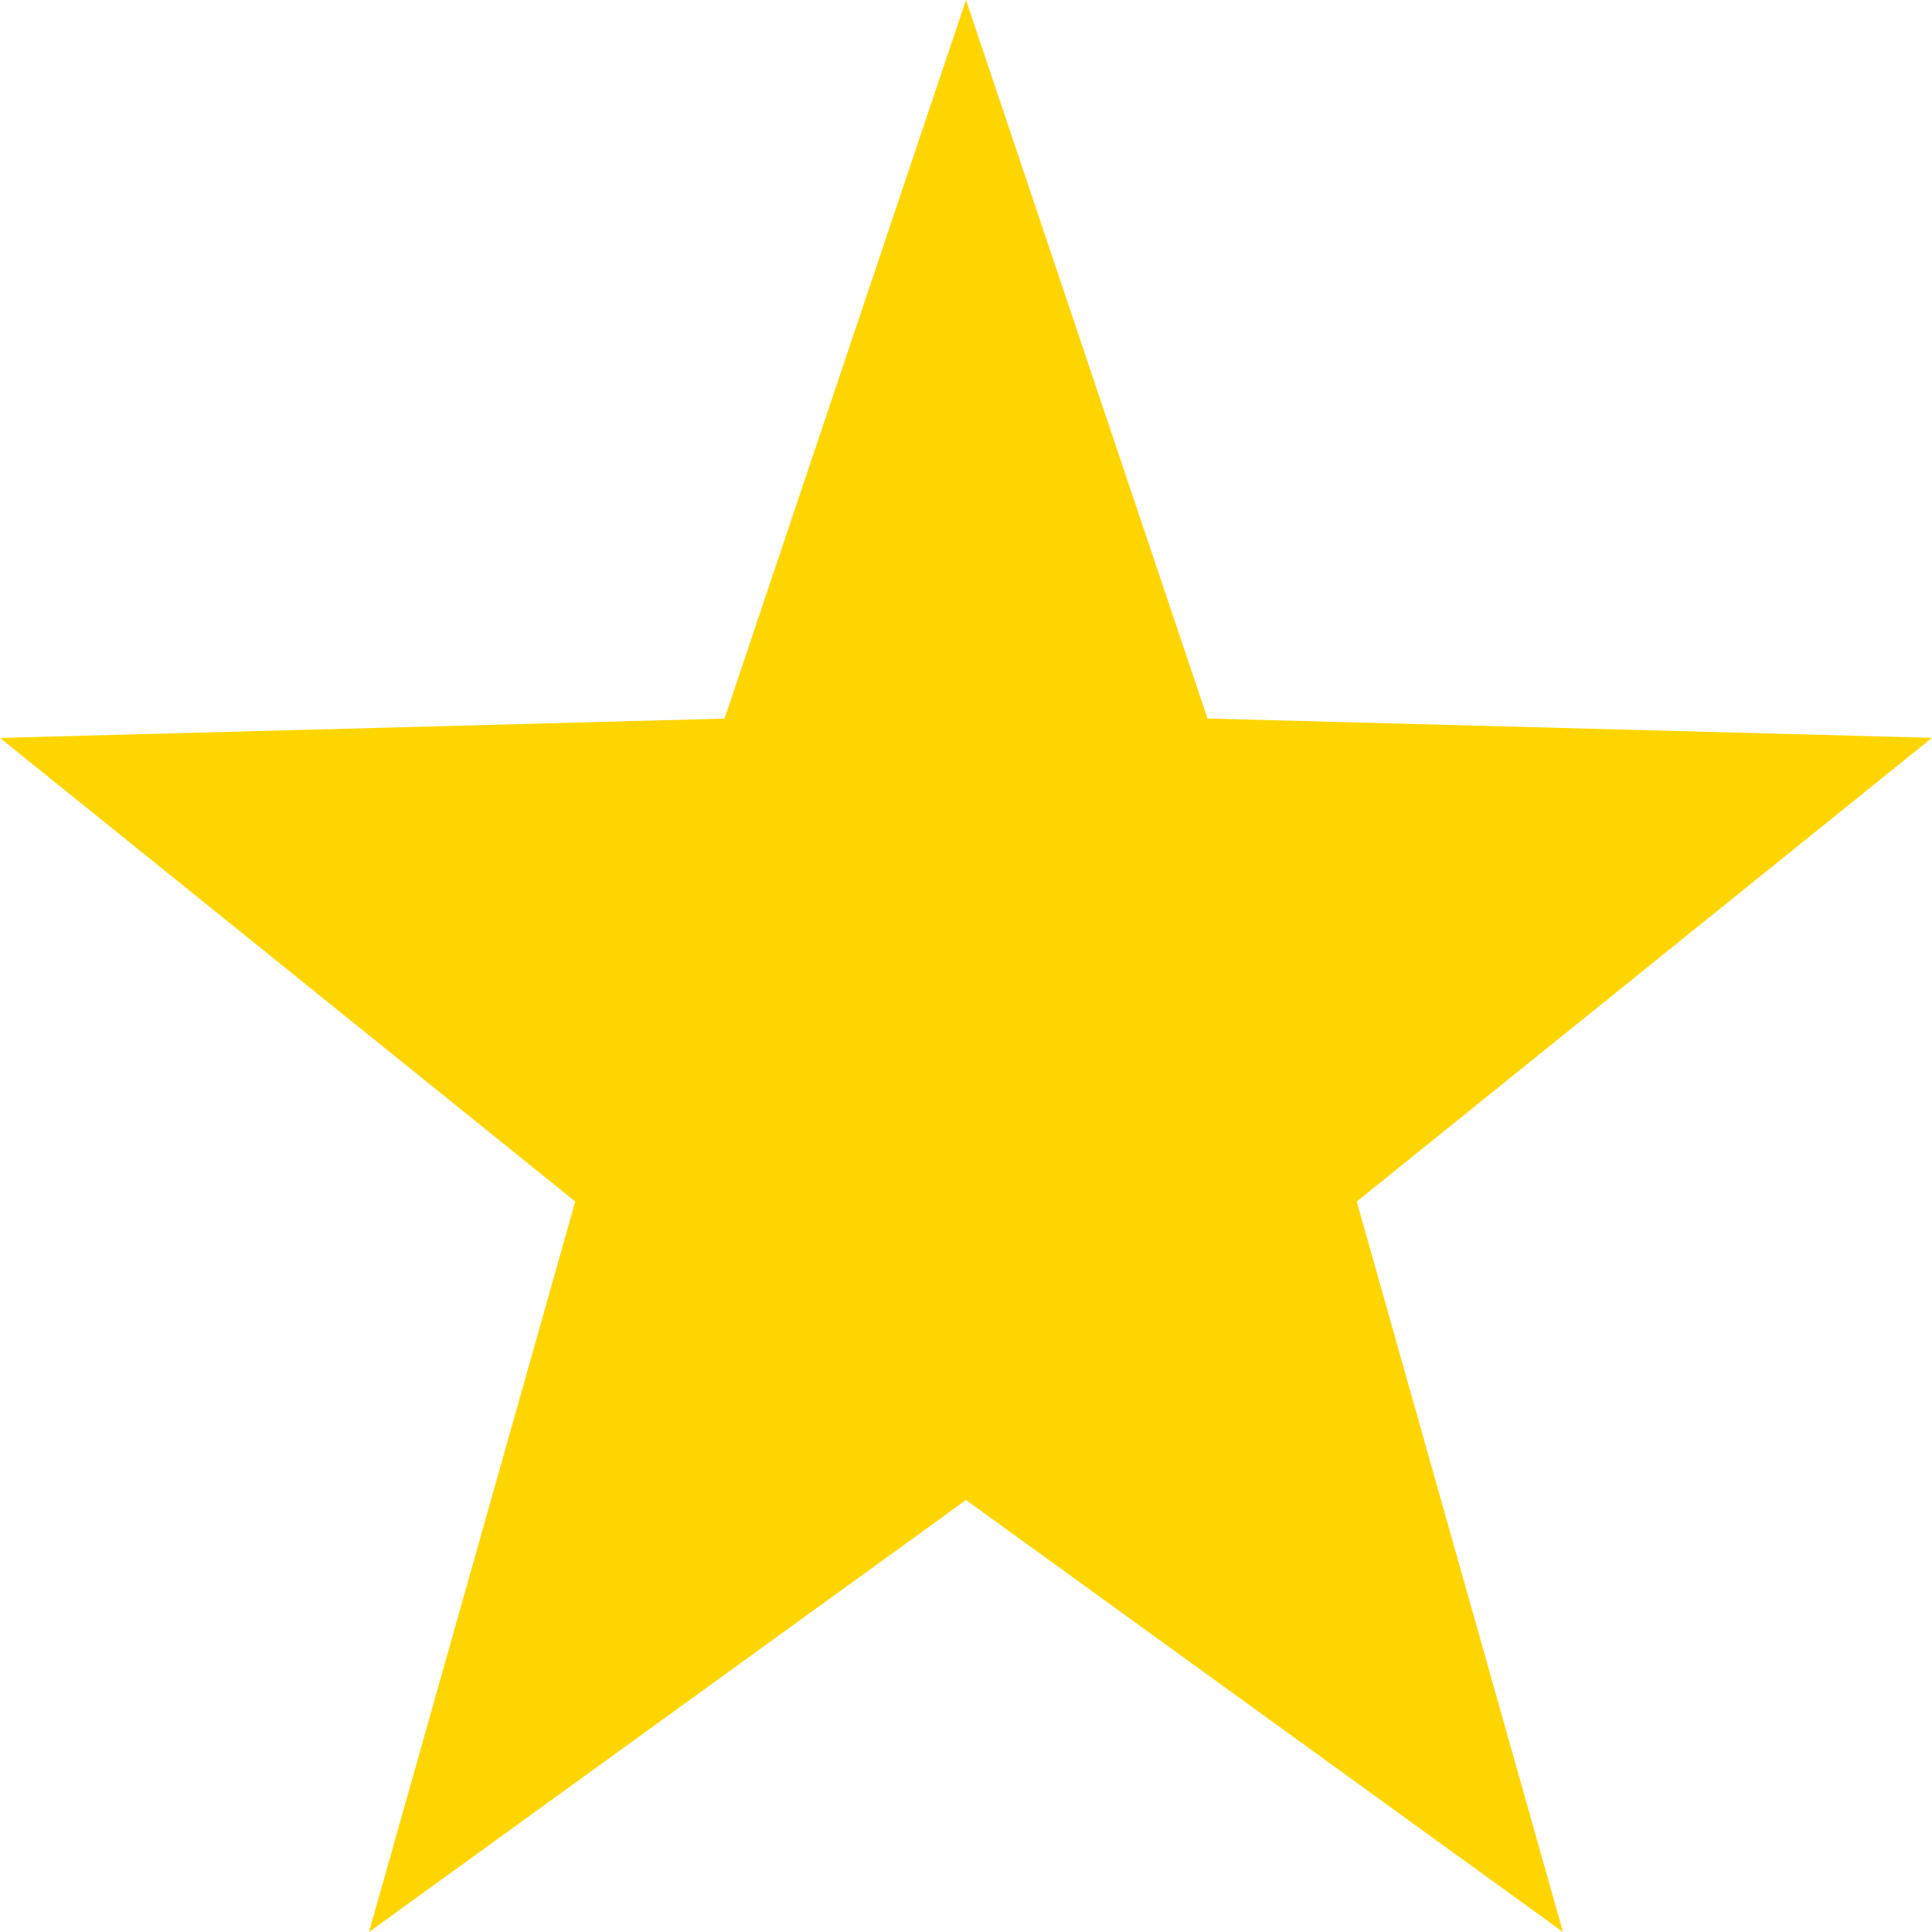 <svg xmlns="http://www.w3.org/2000/svg" width="20" height="20" viewBox="0 0 20 20">
  <path id="Polygon_1" data-name="Polygon 1" d="M10,0l2.5,7.438,7.5.2-5.955,4.8L16.18,20,10,15.528,3.82,20l2.135-7.562L0,7.639l7.5-.2Z" fill="#ffd500"/>
</svg>
